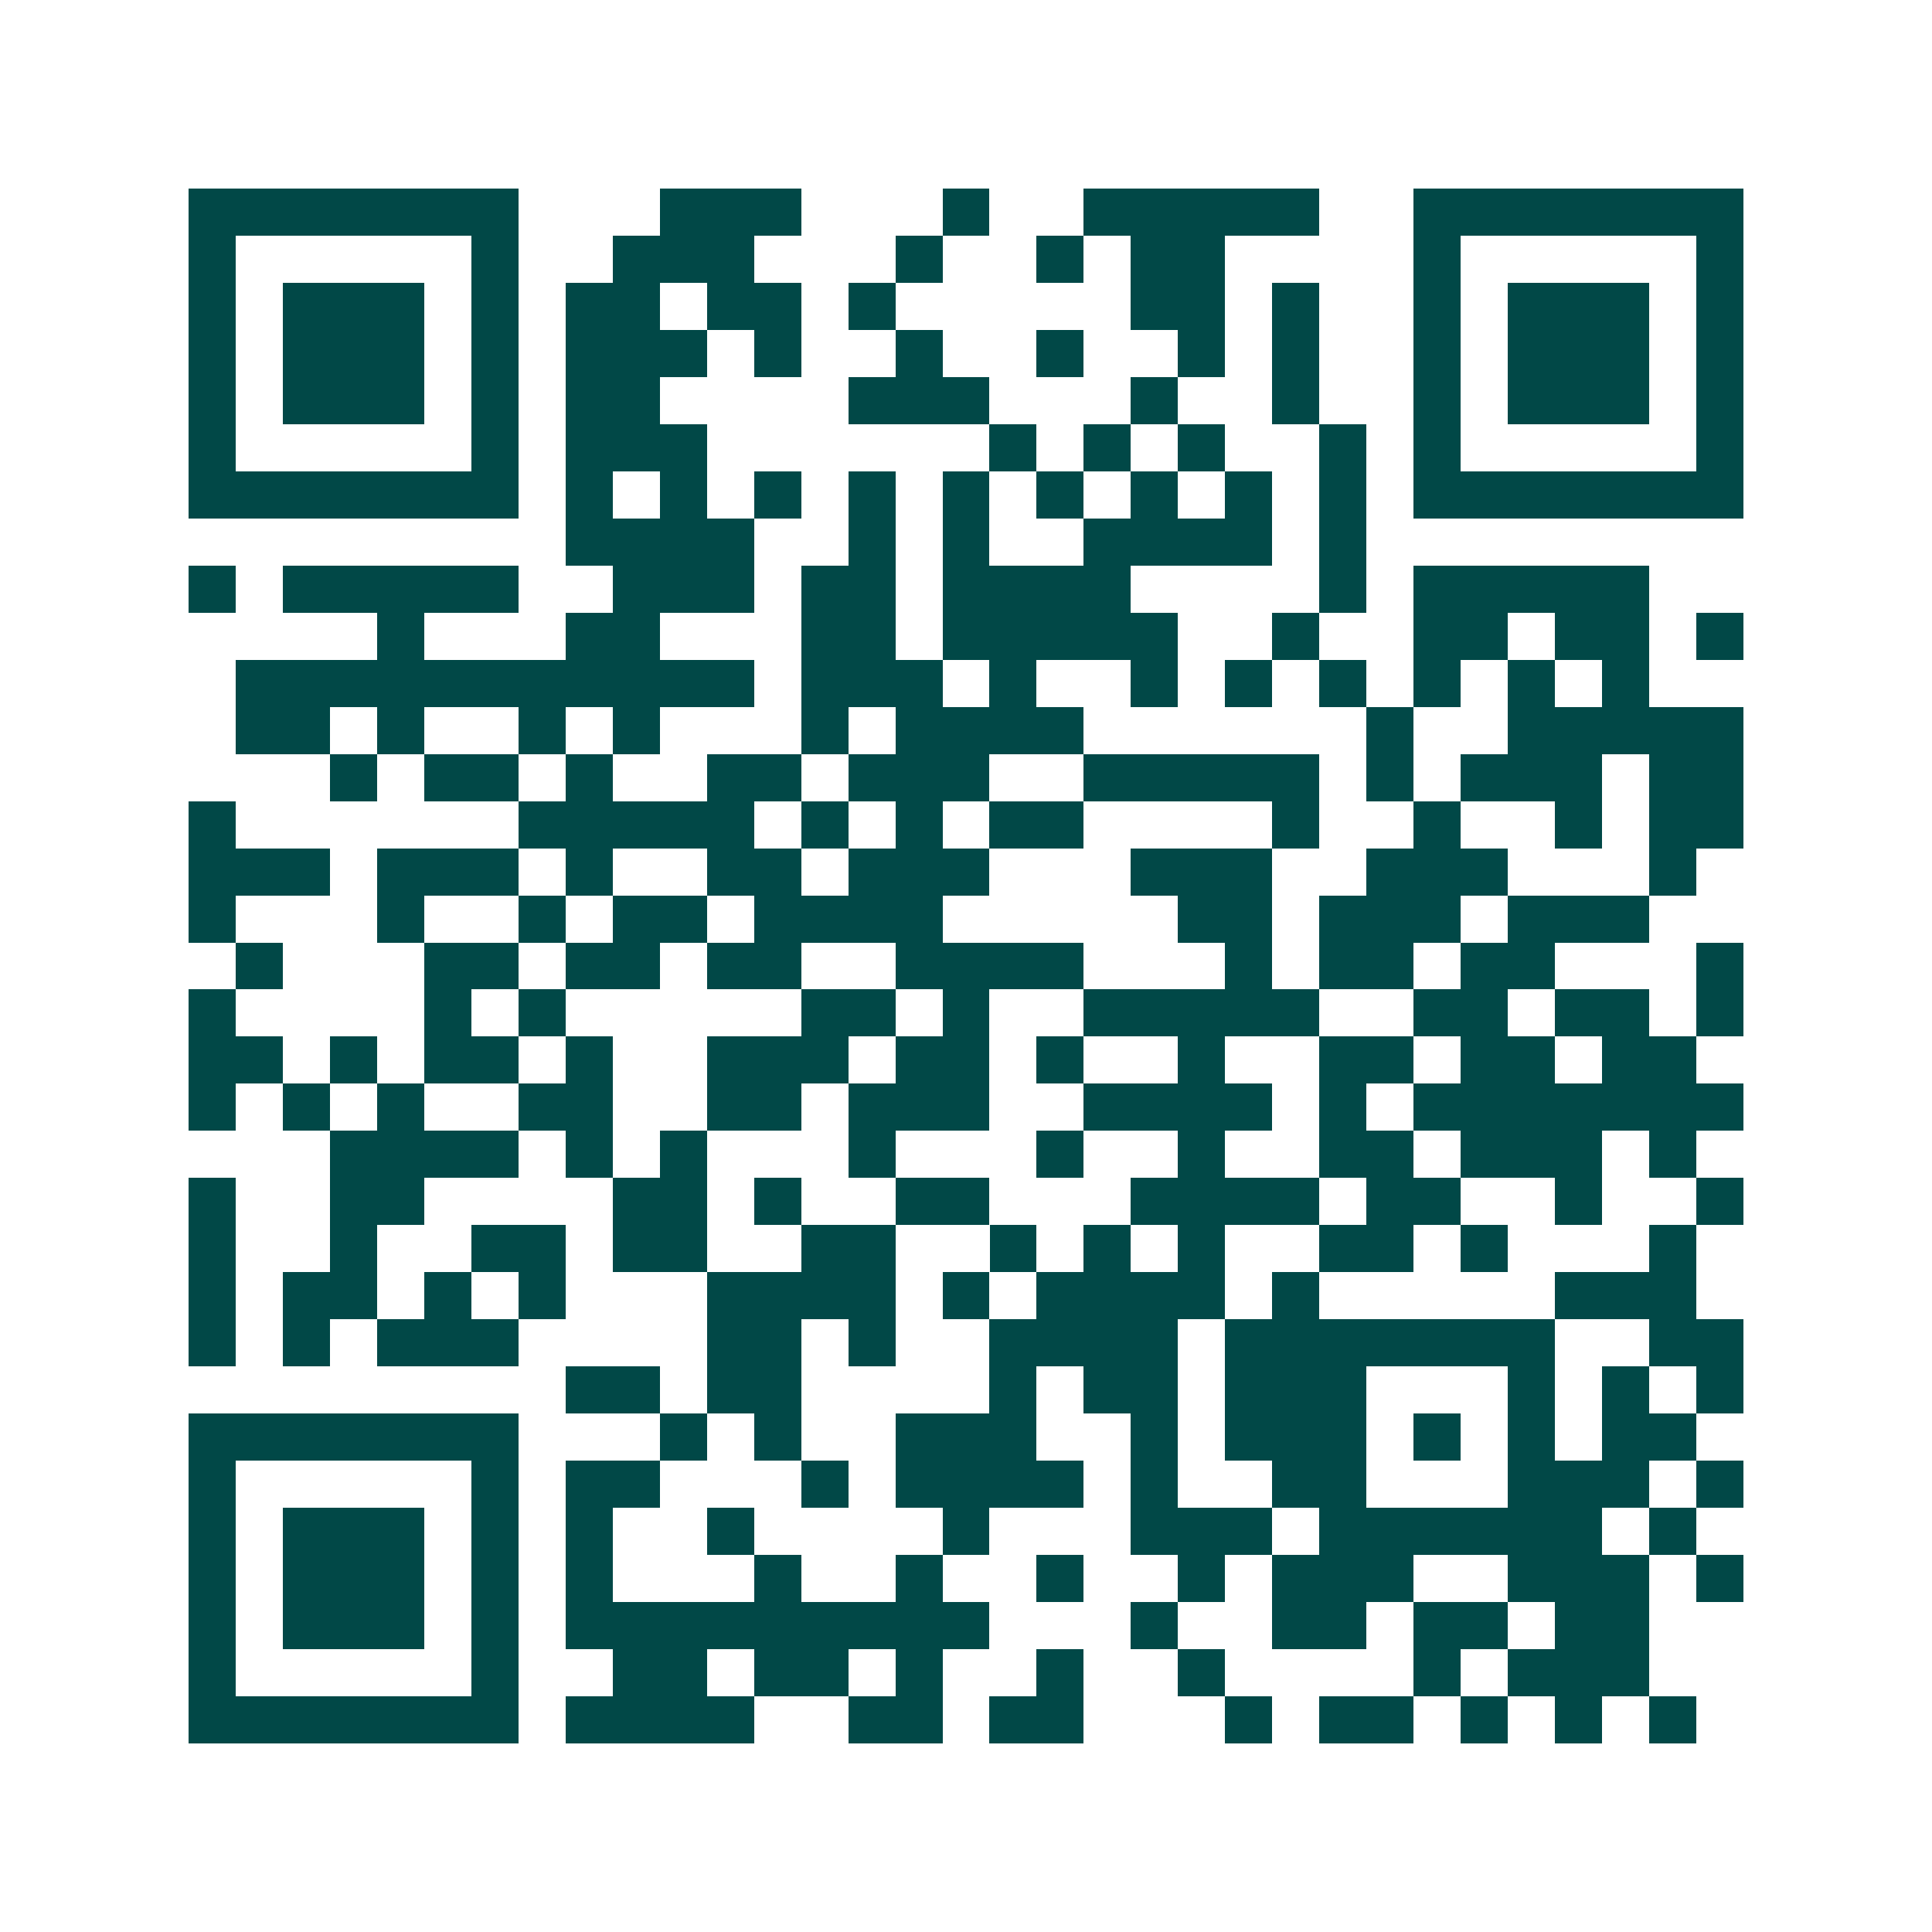 <svg xmlns="http://www.w3.org/2000/svg" width="200" height="200" viewBox="0 0 41 41" shape-rendering="crispEdges"><path fill="#ffffff" d="M0 0h41v41H0z"/><path stroke="#014847" d="M4 4.5h7m3 0h3m3 0h1m2 0h5m2 0h7M4 5.5h1m5 0h1m2 0h3m3 0h1m2 0h1m1 0h2m4 0h1m5 0h1M4 6.5h1m1 0h3m1 0h1m1 0h2m1 0h2m1 0h1m5 0h2m1 0h1m2 0h1m1 0h3m1 0h1M4 7.5h1m1 0h3m1 0h1m1 0h3m1 0h1m2 0h1m2 0h1m2 0h1m1 0h1m2 0h1m1 0h3m1 0h1M4 8.5h1m1 0h3m1 0h1m1 0h2m4 0h3m3 0h1m2 0h1m2 0h1m1 0h3m1 0h1M4 9.5h1m5 0h1m1 0h3m6 0h1m1 0h1m1 0h1m2 0h1m1 0h1m5 0h1M4 10.5h7m1 0h1m1 0h1m1 0h1m1 0h1m1 0h1m1 0h1m1 0h1m1 0h1m1 0h1m1 0h7M12 11.5h4m2 0h1m1 0h1m2 0h4m1 0h1M4 12.5h1m1 0h5m2 0h3m1 0h2m1 0h4m4 0h1m1 0h5M8 13.5h1m3 0h2m3 0h2m1 0h5m2 0h1m2 0h2m1 0h2m1 0h1M5 14.5h11m1 0h3m1 0h1m2 0h1m1 0h1m1 0h1m1 0h1m1 0h1m1 0h1M5 15.5h2m1 0h1m2 0h1m1 0h1m3 0h1m1 0h4m6 0h1m2 0h5M7 16.5h1m1 0h2m1 0h1m2 0h2m1 0h3m2 0h5m1 0h1m1 0h3m1 0h2M4 17.5h1m6 0h5m1 0h1m1 0h1m1 0h2m4 0h1m2 0h1m2 0h1m1 0h2M4 18.5h3m1 0h3m1 0h1m2 0h2m1 0h3m3 0h3m2 0h3m3 0h1M4 19.5h1m3 0h1m2 0h1m1 0h2m1 0h4m5 0h2m1 0h3m1 0h3M5 20.5h1m3 0h2m1 0h2m1 0h2m2 0h4m3 0h1m1 0h2m1 0h2m3 0h1M4 21.5h1m4 0h1m1 0h1m5 0h2m1 0h1m2 0h5m2 0h2m1 0h2m1 0h1M4 22.5h2m1 0h1m1 0h2m1 0h1m2 0h3m1 0h2m1 0h1m2 0h1m2 0h2m1 0h2m1 0h2M4 23.5h1m1 0h1m1 0h1m2 0h2m2 0h2m1 0h3m2 0h4m1 0h1m1 0h7M7 24.5h4m1 0h1m1 0h1m3 0h1m3 0h1m2 0h1m2 0h2m1 0h3m1 0h1M4 25.5h1m2 0h2m4 0h2m1 0h1m2 0h2m3 0h4m1 0h2m2 0h1m2 0h1M4 26.5h1m2 0h1m2 0h2m1 0h2m2 0h2m2 0h1m1 0h1m1 0h1m2 0h2m1 0h1m3 0h1M4 27.5h1m1 0h2m1 0h1m1 0h1m3 0h4m1 0h1m1 0h4m1 0h1m5 0h3M4 28.5h1m1 0h1m1 0h3m4 0h2m1 0h1m2 0h4m1 0h7m2 0h2M12 29.5h2m1 0h2m4 0h1m1 0h2m1 0h3m3 0h1m1 0h1m1 0h1M4 30.5h7m3 0h1m1 0h1m2 0h3m2 0h1m1 0h3m1 0h1m1 0h1m1 0h2M4 31.5h1m5 0h1m1 0h2m3 0h1m1 0h4m1 0h1m2 0h2m3 0h3m1 0h1M4 32.5h1m1 0h3m1 0h1m1 0h1m2 0h1m4 0h1m3 0h3m1 0h6m1 0h1M4 33.5h1m1 0h3m1 0h1m1 0h1m3 0h1m2 0h1m2 0h1m2 0h1m1 0h3m2 0h3m1 0h1M4 34.5h1m1 0h3m1 0h1m1 0h9m3 0h1m2 0h2m1 0h2m1 0h2M4 35.5h1m5 0h1m2 0h2m1 0h2m1 0h1m2 0h1m2 0h1m4 0h1m1 0h3M4 36.5h7m1 0h4m2 0h2m1 0h2m3 0h1m1 0h2m1 0h1m1 0h1m1 0h1"/></svg>
